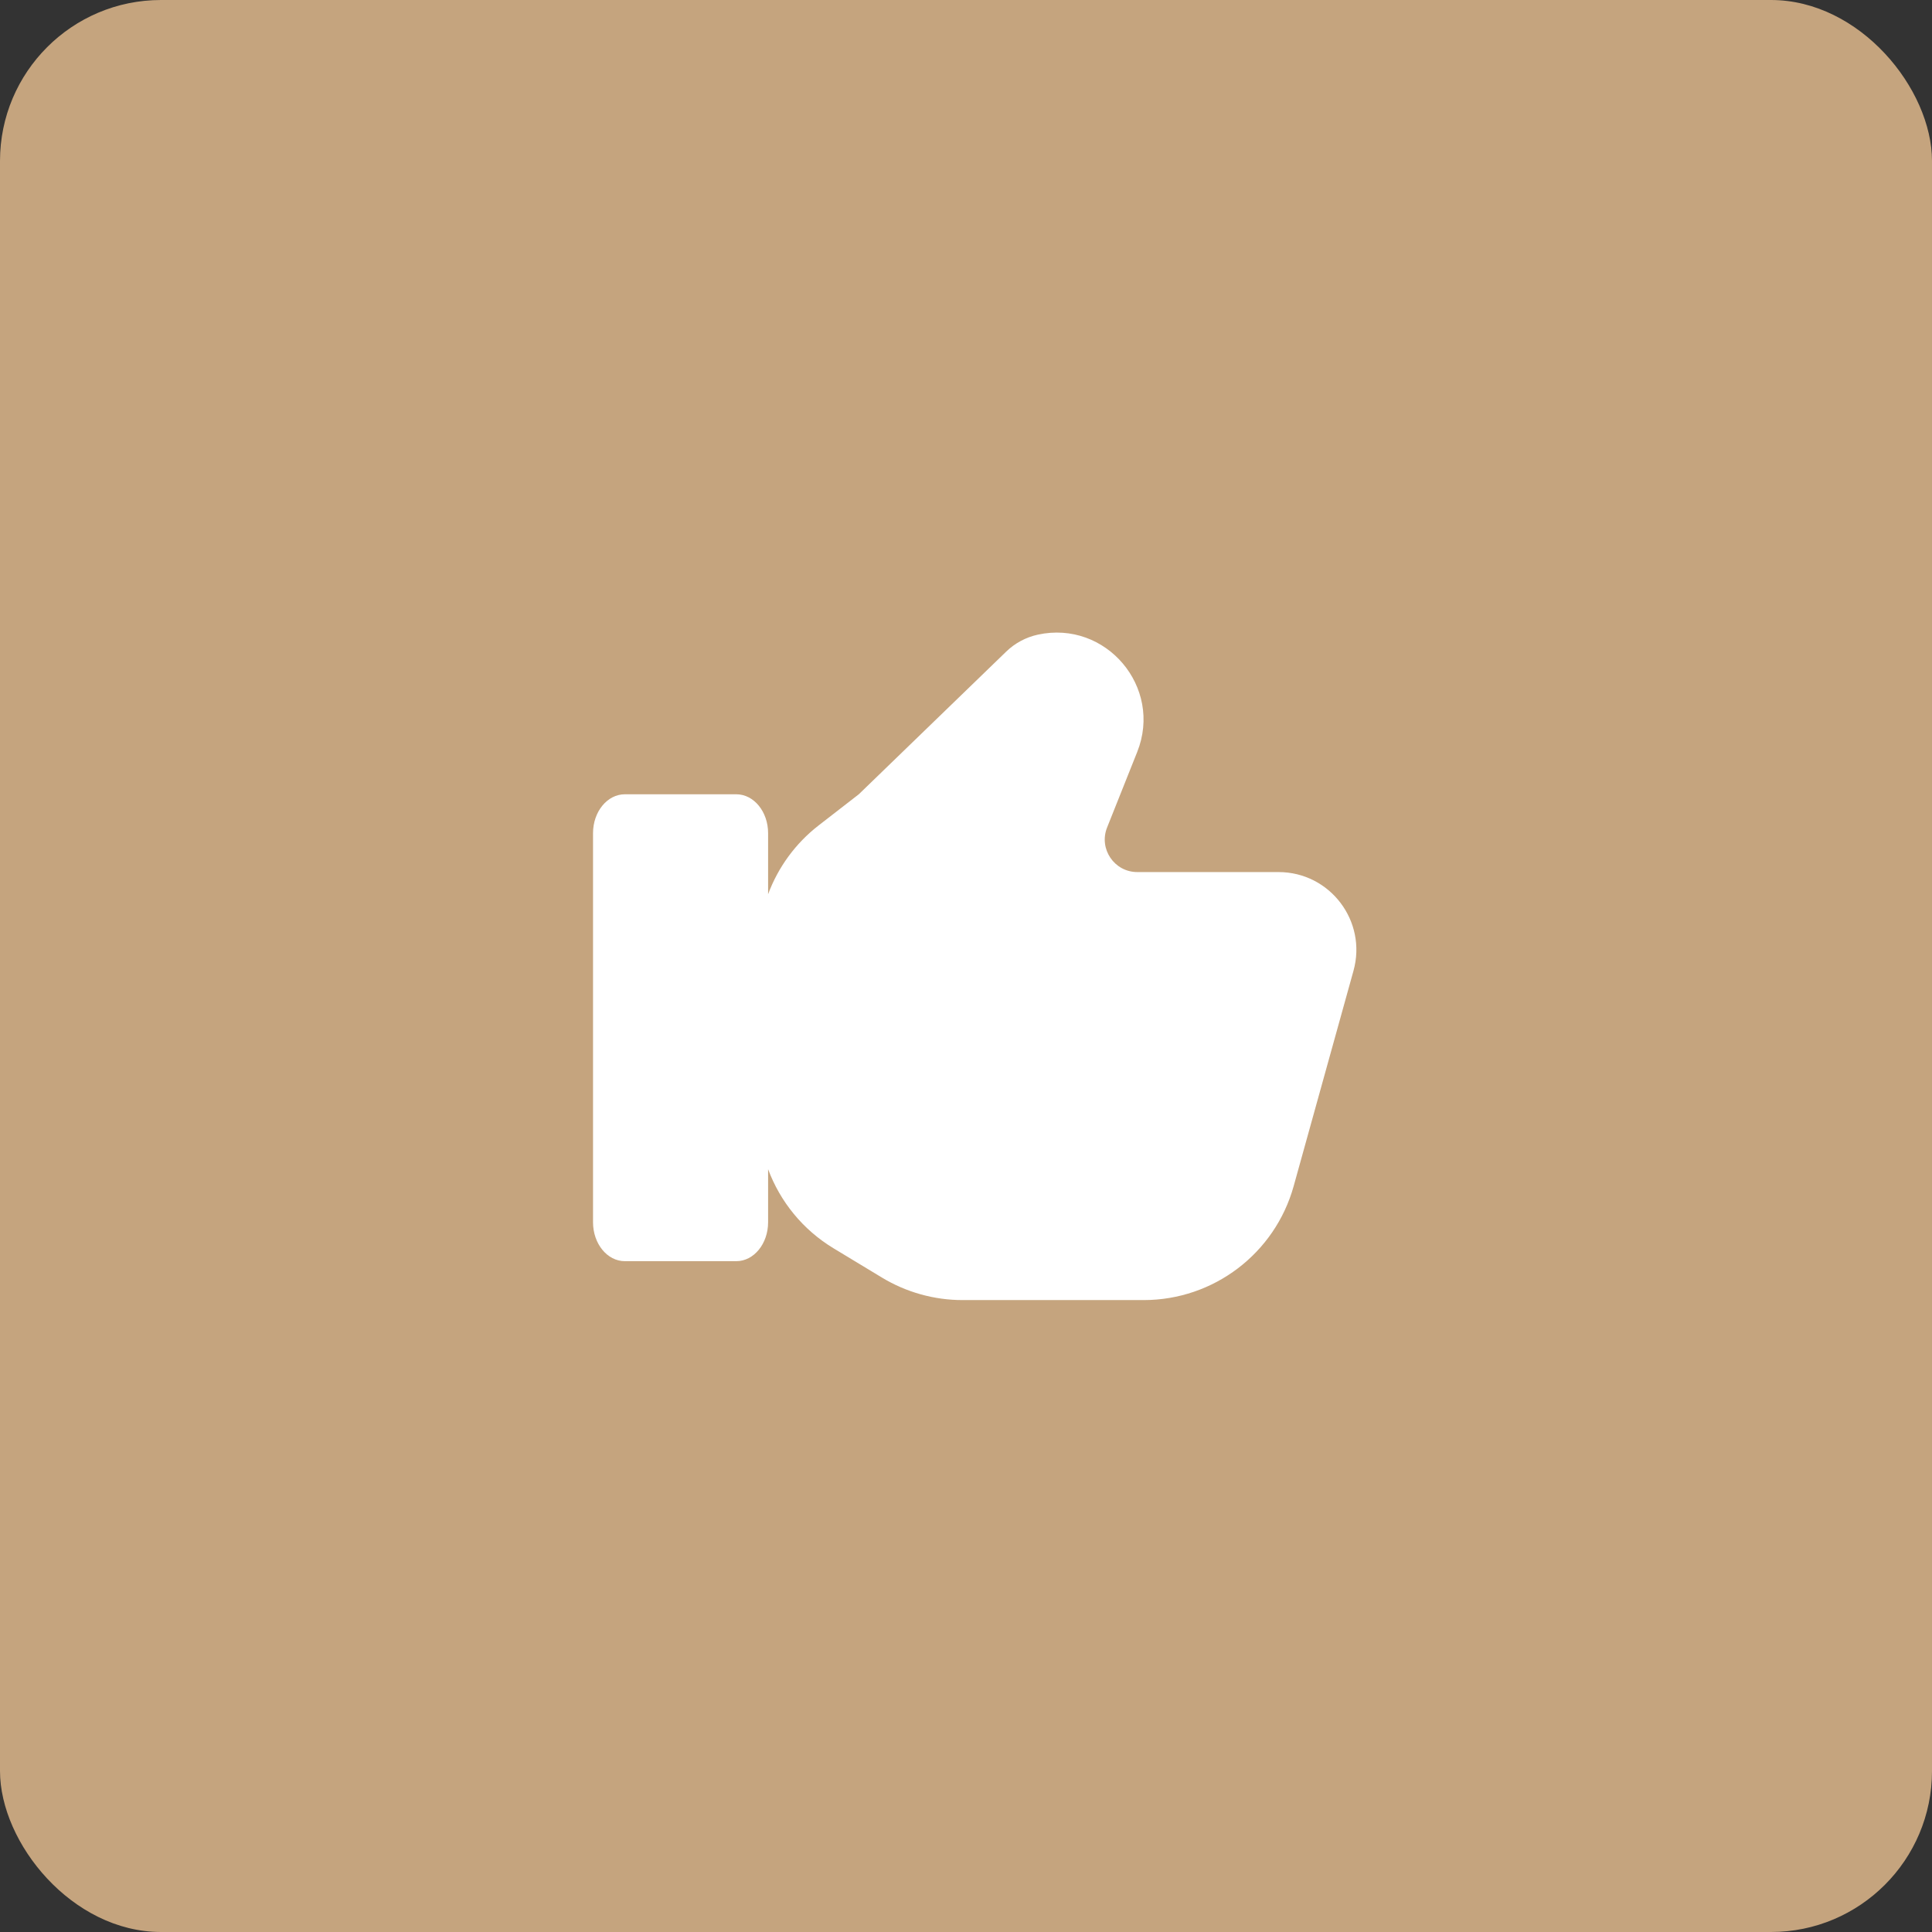 <?xml version="1.0" encoding="UTF-8"?> <svg xmlns="http://www.w3.org/2000/svg" width="60" height="60" viewBox="0 0 60 60" fill="none"><rect x="0" y="0" width="60" height="60" fill="#333333" stroke="none"/><rect width="60" height="60" rx="5" fill="#C5A47E"></rect><path d="M35.317 23.353L34.382 25.698C34.117 26.362 34.606 27.083 35.321 27.083H39.706C41.304 27.083 42.462 28.607 42.034 30.147L40.176 36.836C39.594 38.927 37.69 40.375 35.519 40.375H29.893C29.011 40.375 28.145 40.133 27.391 39.677L25.883 38.765C24.935 38.191 24.229 37.32 23.854 36.311V37.958C23.854 38.626 23.412 39.167 22.866 39.167H19.405C18.859 39.167 18.417 38.626 18.417 37.958V25.875C18.417 25.208 18.859 24.667 19.405 24.667H22.866C23.412 24.667 23.854 25.208 23.854 25.875V27.771C24.164 26.936 24.704 26.191 25.426 25.632L26.672 24.666L31.251 20.234C31.522 19.972 31.861 19.791 32.229 19.71C34.346 19.248 36.12 21.34 35.317 23.353Z" fill="white"></path></svg> 